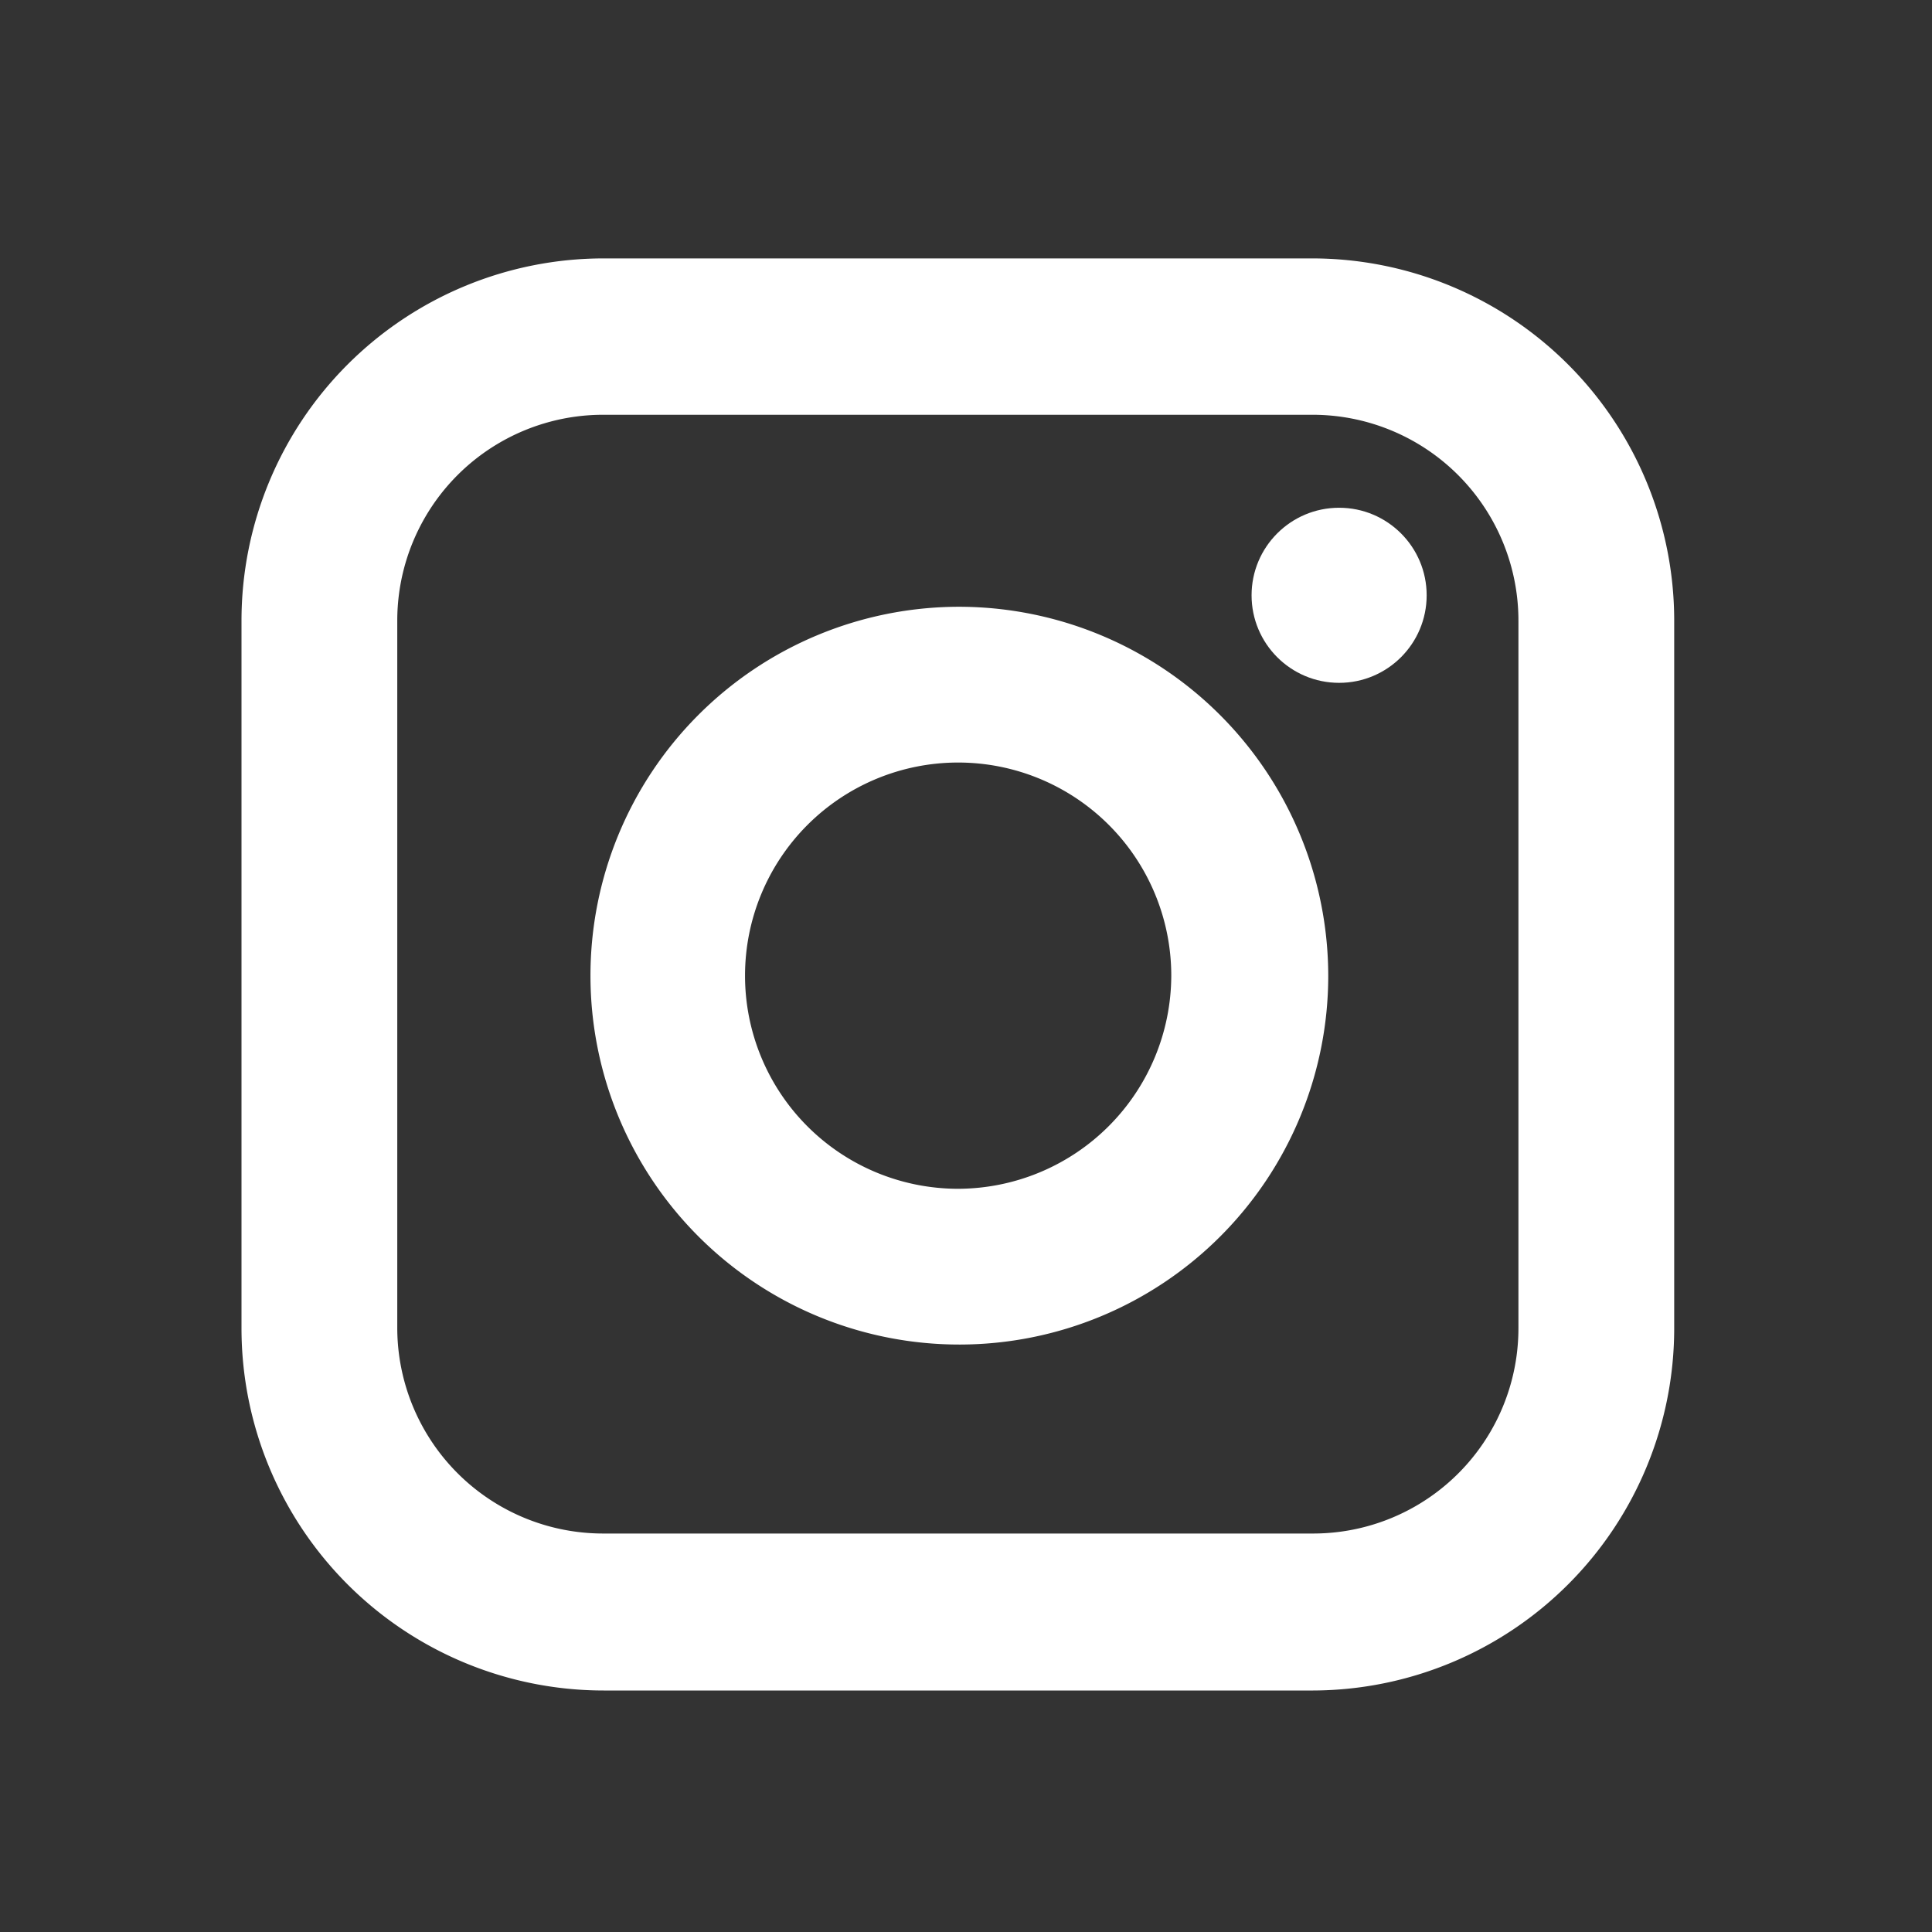 <svg xmlns="http://www.w3.org/2000/svg" viewBox="0 0 32 32"><rect x="0" y="0" width="32" height="32" fill="#333333" stroke="none"/><path d="M15.87,10.05A6.11,6.11,0,1,0,22,16.16,6.12,6.12,0,0,0,15.87,10.05Zm0,9.64a3.53,3.53,0,1,1,3.53-3.53A3.54,3.54,0,0,1,15.87,19.69Z" fill="#fff"/><path d="M27.73,22V10.28a6,6,0,0,0-6-6H10a6,6,0,0,0-6,6V22a6,6,0,0,0,6,6H21.75A6,6,0,0,0,27.73,22ZM6.58,22V10.28A3.41,3.41,0,0,1,10,6.87H21.75a3.41,3.41,0,0,1,3.4,3.41V22a3.4,3.4,0,0,1-3.4,3.4H10A3.41,3.41,0,0,1,6.58,22Z" fill="#fff"/><circle cx="22.18" cy="9.86" r="1.45" fill="#fff"/></svg>